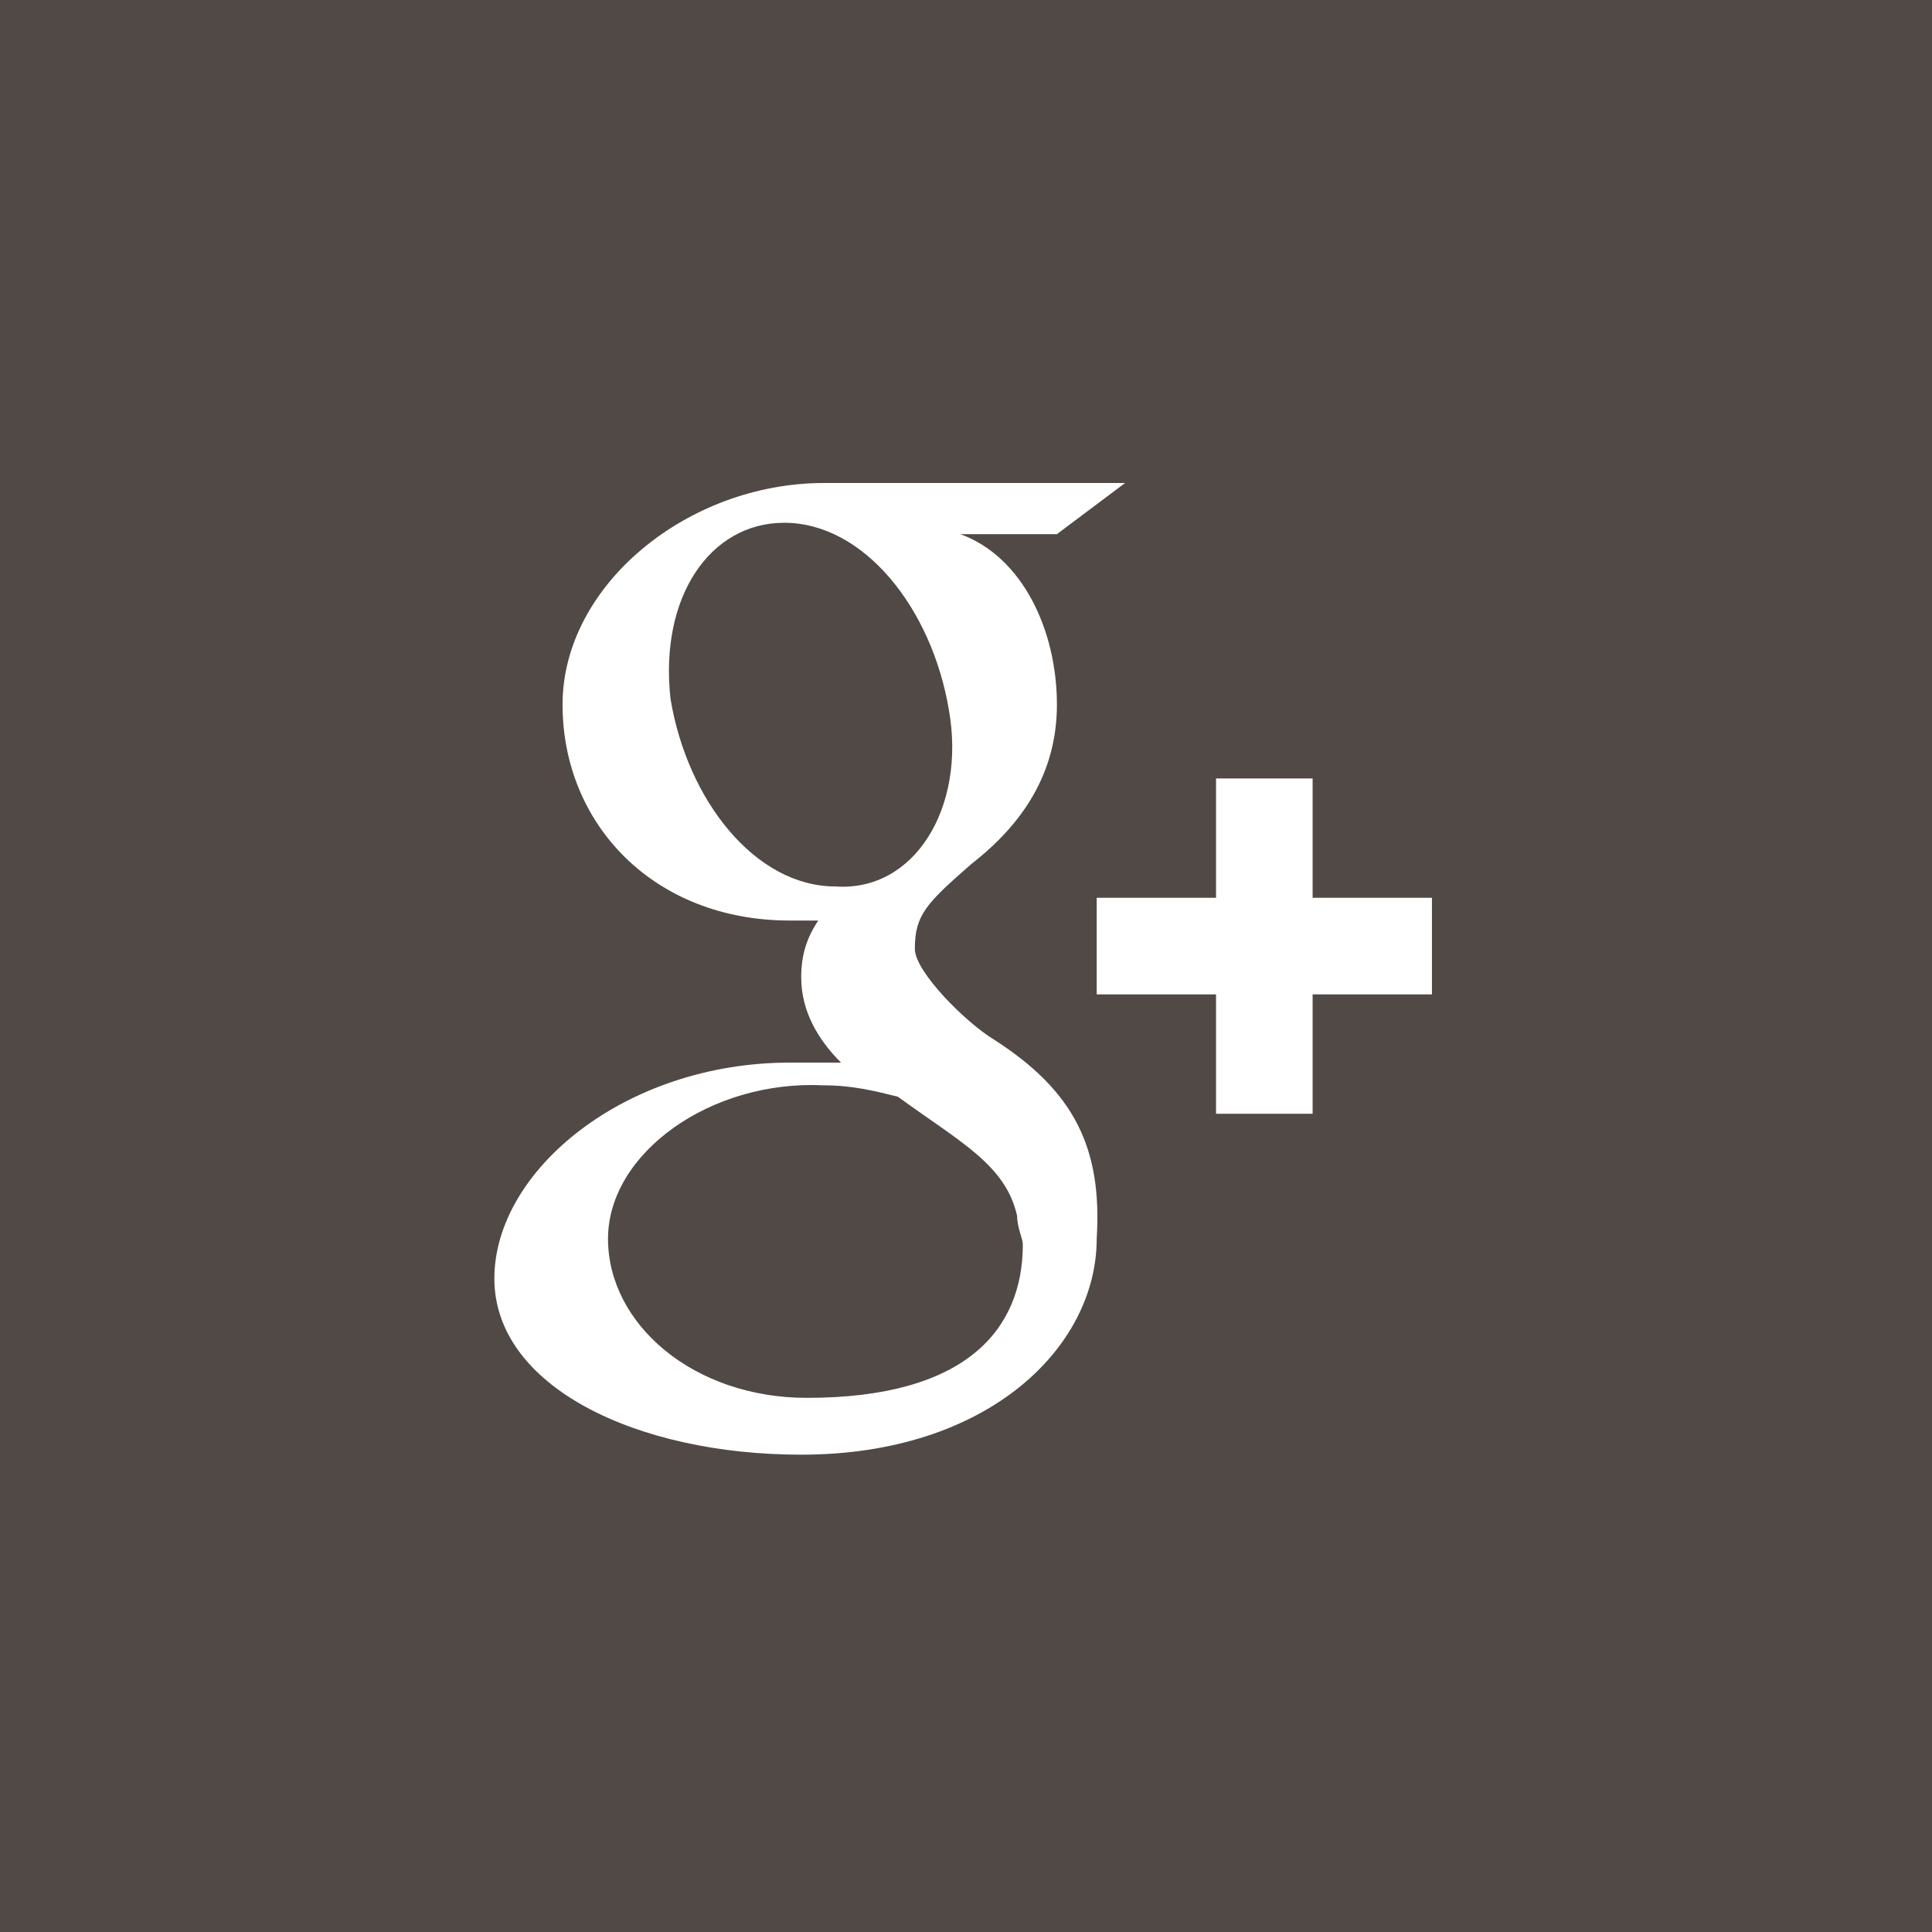 <svg enable-background="new 0 0 34 34" viewBox="0 0 34 34" xmlns="http://www.w3.org/2000/svg"><path d="m0 0h34v34h-34z" fill="#504945"/><path d="m14.2 24.6c-2 0-3.5-1.3-3.5-2.8s1.8-2.8 3.8-2.7c.5 0 .9.1 1.3.2 1.1.8 1.9 1.2 2.1 2.1 0 .2.1.4.1.5 0 1.5-1 2.7-3.8 2.7m.5-9c-1.4 0-2.6-1.5-2.9-3.3-.2-1.8.7-3.1 2-3.1 1.4 0 2.6 1.5 2.9 3.3.3 1.7-.6 3.2-2 3.1m2.8 2.7c-.5-.3-1.4-1.2-1.4-1.6 0-.6.2-.8 1-1.5.9-.7 1.5-1.6 1.5-2.8 0-1.3-.6-2.6-1.7-3h1.7l1.2-.9h-5.3c-2.4 0-4.6 1.8-4.6 3.9s1.6 3.8 4 3.8h.5c-.2.3-.3.6-.3 1 0 .6.3 1.1.7 1.5-.3 0-.6 0-.9 0-2.9 0-5.2 1.9-5.2 3.8s2.5 3.1 5.4 3.1c3.3 0 5.2-1.9 5.2-3.8.1-1.6-.4-2.6-1.8-3.5m7.7-2.5h-2.1v-2.1h-1.7v2.1h-2.1v1.7h2.1v2.1h1.7v-2.1h2.1z" fill="#fff"/></svg>